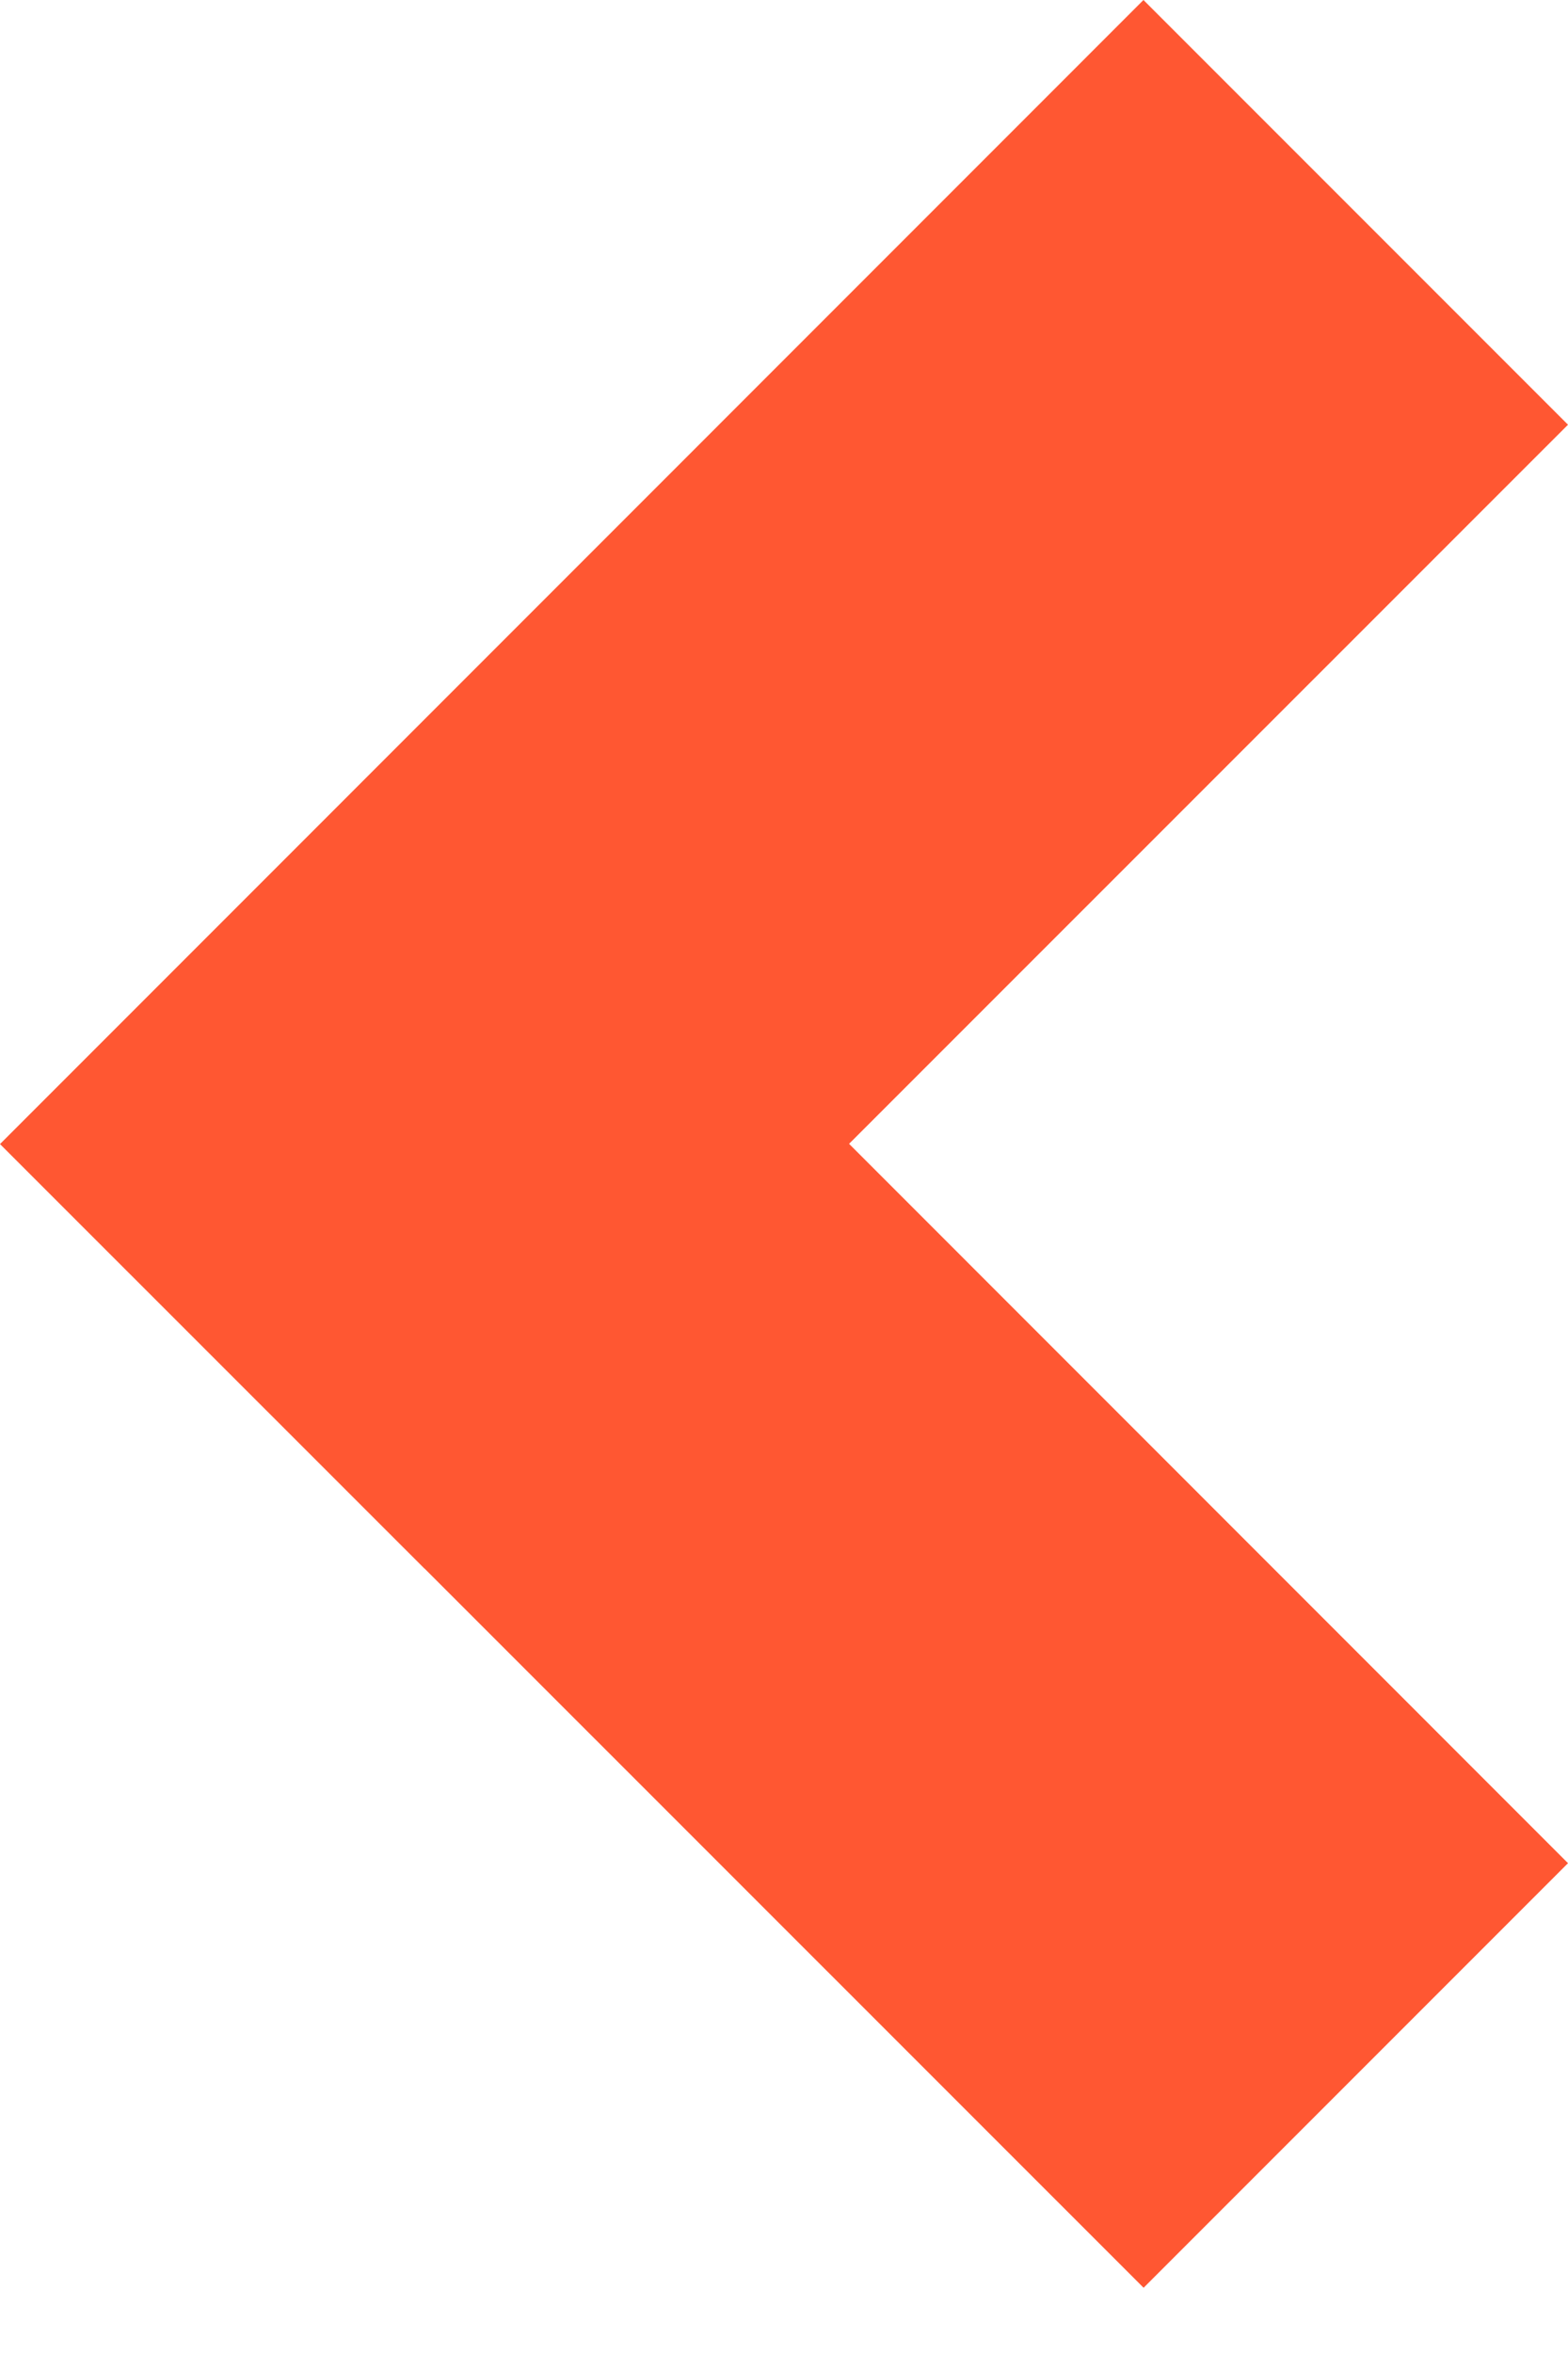<?xml version="1.0" encoding="utf-8"?>
<svg xmlns="http://www.w3.org/2000/svg" fill="none" height="100%" overflow="visible" preserveAspectRatio="none" style="display: block;" viewBox="0 0 12 18" width="100%">
<path d="M12 3.249L6.498 8.75L12 14.253L8.752 17.501L3.249 11.999V12L0 8.752L8.751 0L12 3.249Z" fill="#FF5732" id="Union"/>
</svg>